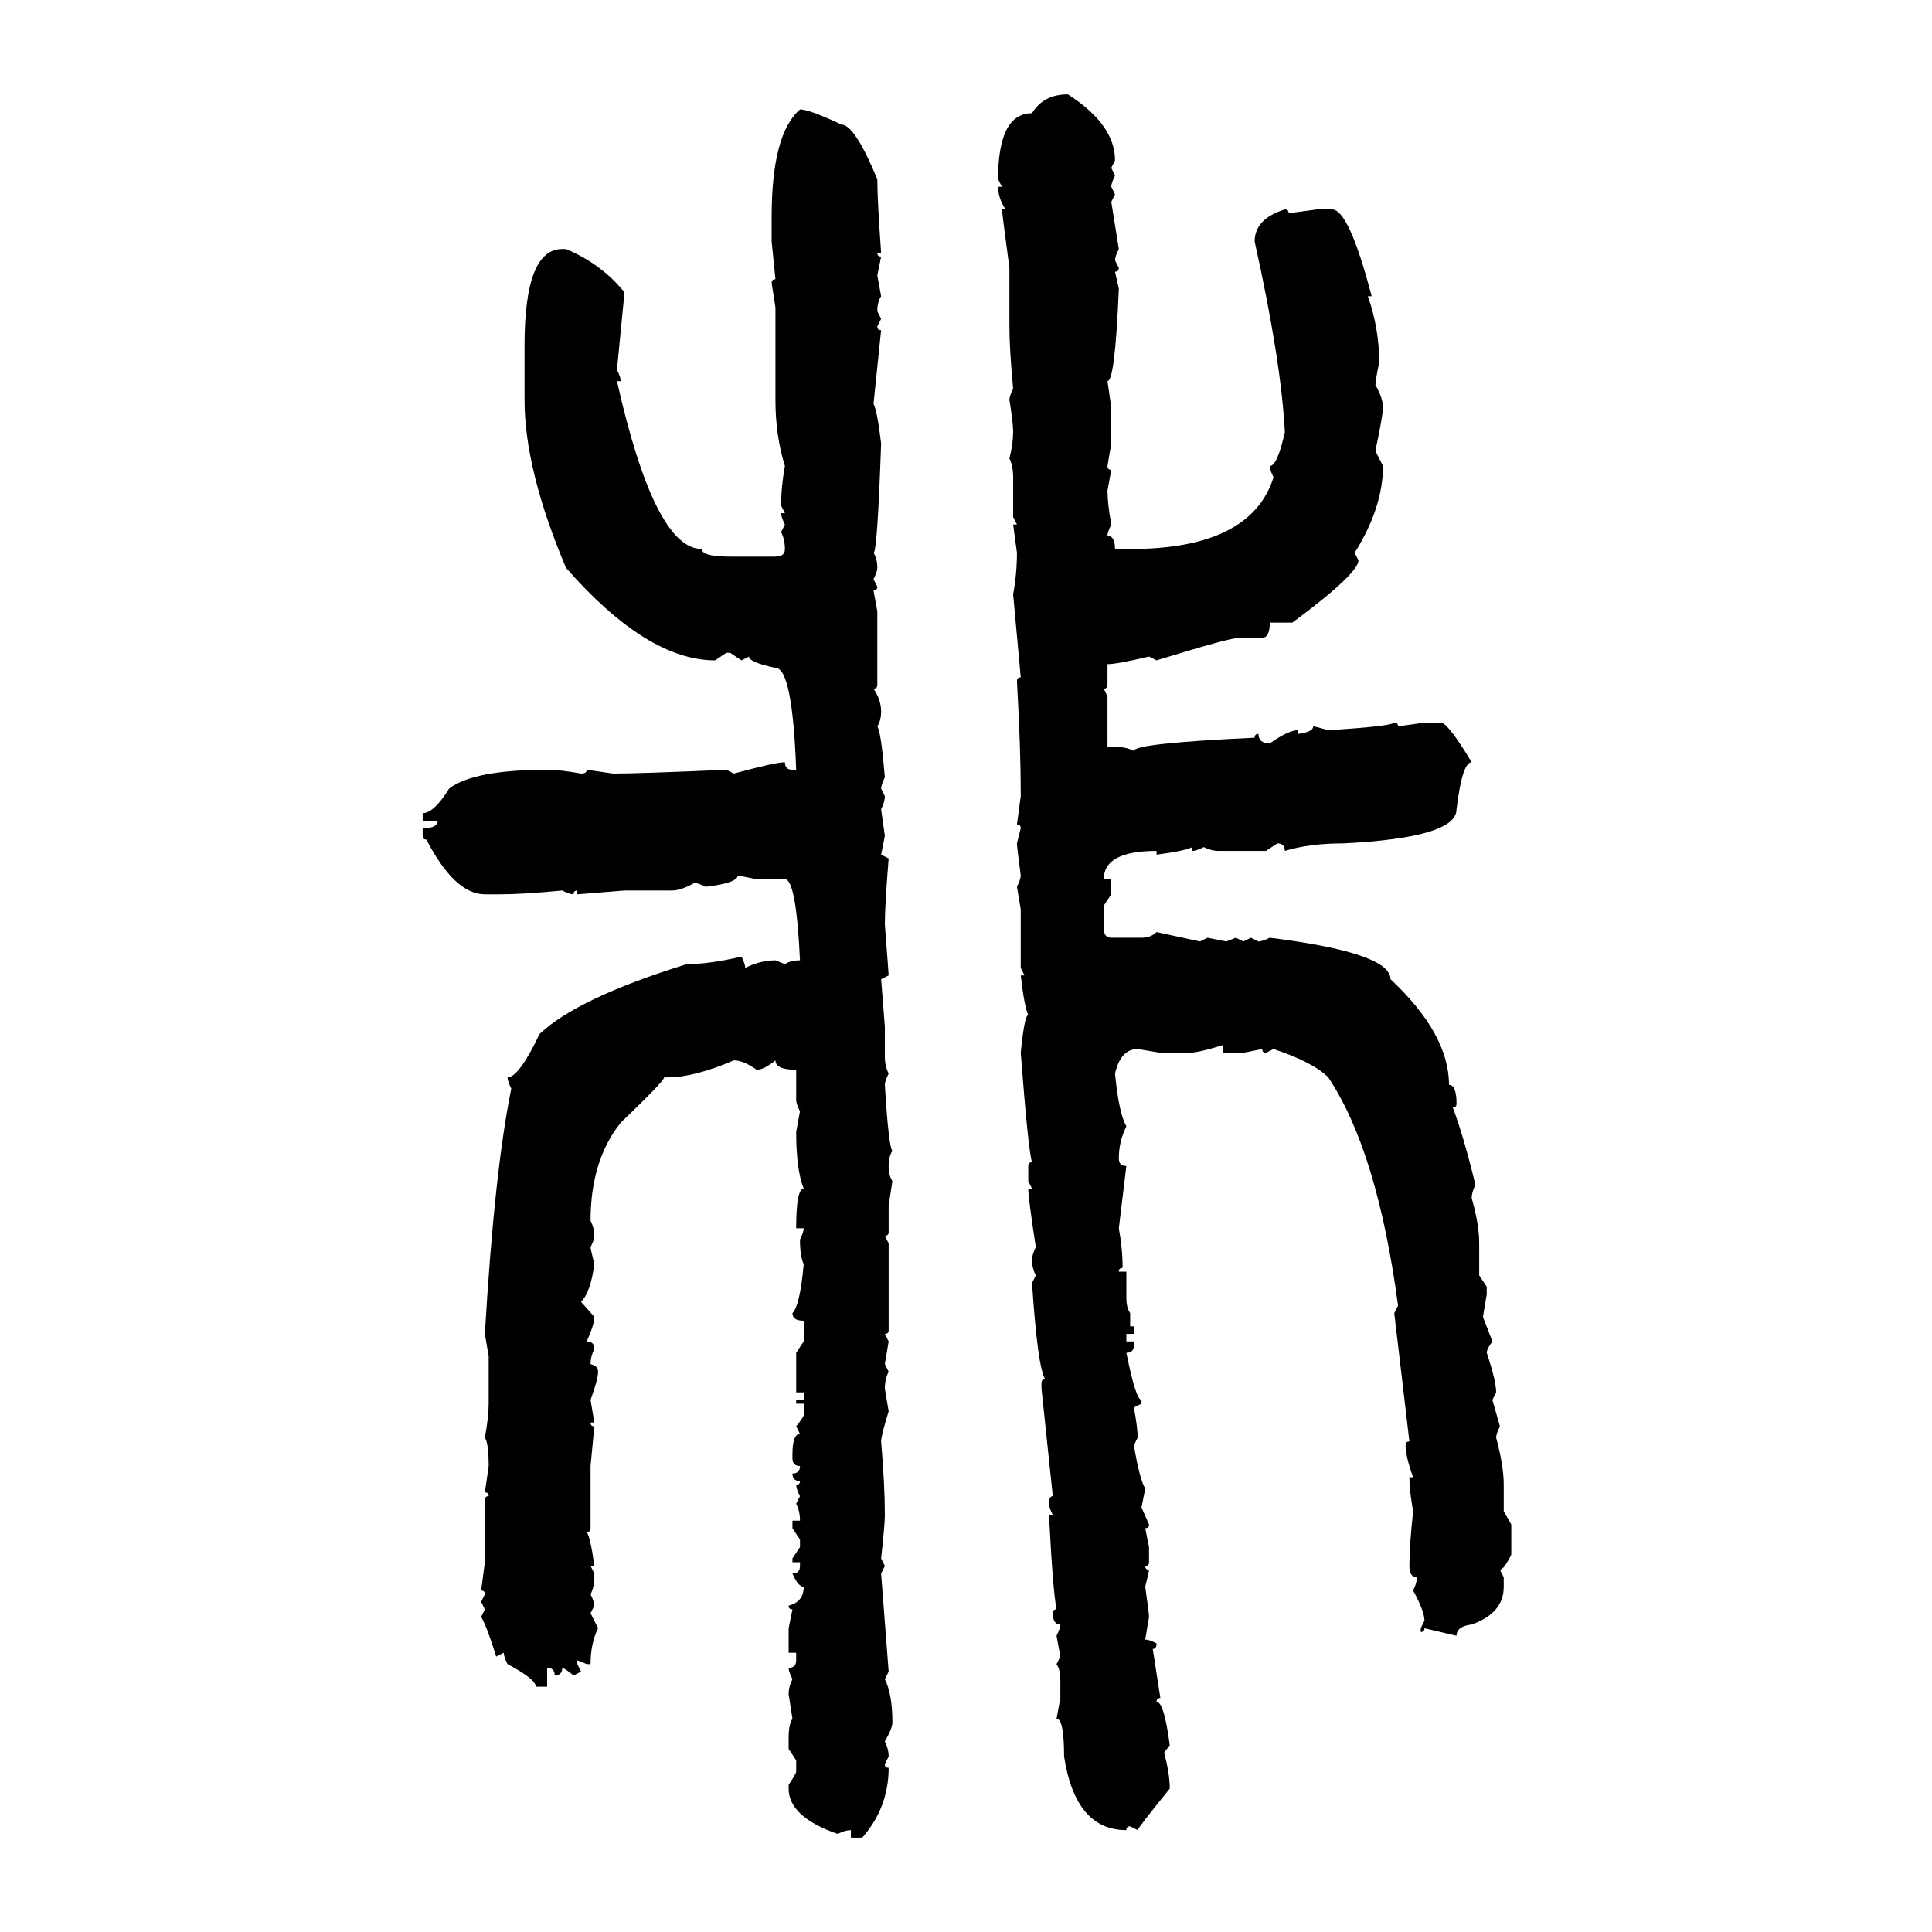 <svg xmlns="http://www.w3.org/2000/svg" xmlns:xlink="http://www.w3.org/1999/xlink" width="300" height="300"><path d="M165.82 14.65L165.82 14.65Q173.14 19.34 173.14 24.90L173.14 24.90L172.56 26.07L173.14 27.25Q172.56 28.42 172.56 29.00L172.56 29.00L173.14 30.18L172.56 31.35L173.73 38.67Q173.14 39.84 173.14 40.43L173.14 40.43L173.73 41.60Q173.73 42.19 173.14 42.19L173.14 42.19L173.73 44.82Q173.14 59.18 171.97 59.18L171.97 59.18L172.56 63.28L172.56 68.85L171.97 72.36Q171.97 72.95 172.56 72.95L172.56 72.95L171.97 76.17Q171.97 78.22 172.56 81.45L172.56 81.45Q171.97 82.62 171.97 83.20L171.97 83.20Q173.14 83.20 173.14 85.25L173.14 85.25L175.49 85.25Q194.24 85.25 197.75 74.12L197.75 74.12Q197.17 72.95 197.17 72.36L197.17 72.36Q198.34 72.36 199.51 67.09L199.51 67.09Q198.93 55.96 194.82 37.50L194.82 37.50Q194.82 33.98 199.51 32.52L199.51 32.52Q200.10 32.52 200.10 33.11L200.10 33.11L204.49 32.52L206.84 32.52Q209.47 32.52 212.99 46.00L212.99 46.00L212.40 46.00Q214.16 50.98 214.16 56.25L214.16 56.25Q213.57 59.18 213.57 59.77L213.57 59.77Q214.75 61.82 214.75 63.28L214.75 63.28Q214.75 64.45 213.57 70.02L213.57 70.02L214.75 72.36Q214.75 78.81 210.35 85.84L210.35 85.84L210.94 87.01Q210.94 89.06 200.68 96.68L200.68 96.68L197.17 96.68Q197.17 99.02 196.00 99.02L196.00 99.02L192.48 99.02Q191.02 99.02 179.59 102.54L179.59 102.54L178.42 101.95Q173.44 103.13 171.97 103.13L171.97 103.13L171.97 106.35Q171.97 106.93 171.39 106.93L171.39 106.93L171.97 108.11L171.97 116.02L173.73 116.02Q174.90 116.02 176.07 116.60L176.07 116.60Q176.07 115.43 194.82 114.55L194.82 114.55Q194.82 113.96 195.41 113.96L195.41 113.96Q195.41 115.43 197.17 115.43L197.17 115.43Q200.10 113.38 201.56 113.38L201.56 113.38L201.56 113.96Q203.91 113.67 203.91 112.79L203.91 112.79Q204.20 112.79 206.25 113.38L206.25 113.38Q215.92 112.79 216.50 112.21L216.50 112.21Q217.09 112.21 217.09 112.79L217.09 112.79L221.19 112.21L223.83 112.21Q225 112.50 228.52 118.36L228.52 118.36Q227.05 118.36 226.17 125.68L226.17 125.68Q226.17 130.08 208.59 130.96L208.59 130.96Q203.32 130.96 199.51 132.13L199.51 132.13Q199.51 130.96 198.34 130.96L198.34 130.96L196.58 132.13L189.26 132.13Q188.09 132.13 186.91 131.54L186.91 131.54Q185.74 132.13 185.16 132.13L185.16 132.13L185.16 131.54Q183.98 132.13 179.59 132.71L179.59 132.71L179.59 132.13Q171.39 132.13 171.39 136.52L171.39 136.52L172.56 136.52L172.56 138.87L171.39 140.63L171.39 144.14Q171.39 145.61 172.56 145.61L172.56 145.61L177.25 145.61Q178.71 145.61 179.59 144.73L179.59 144.73L186.33 146.19L187.50 145.61L190.43 146.19L191.89 145.61L193.07 146.19L194.24 145.61L195.41 146.19Q196.00 146.19 197.17 145.61L197.17 145.61Q215.92 147.95 215.92 152.05L215.92 152.05Q225 160.55 225 168.46L225 168.46Q226.17 168.46 226.17 171.39L226.17 171.39Q226.17 171.97 225.59 171.97L225.59 171.97Q227.34 176.66 229.10 183.98L229.10 183.98Q228.52 185.16 228.52 186.04L228.52 186.04Q229.69 190.14 229.69 193.07L229.69 193.07L229.69 198.05L230.86 199.80L230.86 200.98L230.27 204.49L231.74 208.30Q230.86 209.47 230.86 210.06L230.86 210.06Q232.32 214.45 232.32 216.21L232.32 216.21L231.74 217.38L232.91 221.48Q232.32 222.66 232.32 223.24L232.32 223.24Q233.50 227.64 233.50 230.57L233.50 230.57L233.50 234.67L234.67 236.72L234.67 241.41Q233.50 243.75 232.91 243.75L232.91 243.75L233.50 244.92L233.50 246.39Q233.50 250.49 228.52 252.25L228.52 252.25Q226.17 252.54 226.17 254.00L226.17 254.00L221.19 252.83Q221.19 253.42 220.61 253.42L220.61 253.42L220.61 252.83L221.19 251.66Q221.19 250.20 219.43 246.97L219.43 246.97Q220.02 245.80 220.02 244.92L220.02 244.92Q218.85 244.92 218.85 243.16L218.85 243.16Q218.85 239.94 219.43 234.67L219.43 234.67Q218.85 231.45 218.85 229.39L218.85 229.39L219.43 229.39Q218.26 226.17 218.26 224.41L218.26 224.41Q218.26 223.83 218.85 223.83L218.85 223.83L216.50 203.91L217.09 202.73Q213.87 178.71 206.25 167.29L206.25 167.29Q203.91 164.94 197.75 162.89L197.75 162.89L196.58 163.48Q196.00 163.48 196.00 162.89L196.00 162.89L193.07 163.48L189.84 163.48L189.84 162.30Q186.04 163.48 184.57 163.48L184.57 163.48L180.18 163.48L176.66 162.89Q174.02 162.89 173.14 166.70L173.14 166.70Q173.73 172.85 174.90 174.90L174.90 174.90Q173.73 177.25 173.73 179.88L173.73 179.88Q173.73 181.05 174.90 181.05L174.90 181.05L173.73 190.72Q174.32 193.95 174.32 196.88L174.32 196.88Q173.73 196.88 173.73 197.46L173.73 197.46L174.90 197.46L174.90 201.56Q174.90 203.03 175.49 203.91L175.49 203.91L175.49 205.96L176.07 205.96L176.07 207.13L174.90 207.13L174.90 208.30L176.07 208.30L176.07 208.89Q176.07 210.06 174.90 210.06L174.90 210.06Q176.37 217.38 177.25 217.38L177.25 217.38L177.25 217.97L176.07 218.55Q176.66 221.78 176.66 223.24L176.66 223.24L176.07 224.41Q176.95 229.69 177.83 231.15L177.83 231.15L177.25 234.08L178.42 236.72Q178.42 237.30 177.83 237.30L177.83 237.30L178.42 240.23L178.42 242.58Q178.42 243.16 177.83 243.16L177.83 243.16Q177.83 243.75 178.42 243.75L178.42 243.75Q178.42 244.04 177.83 246.39L177.83 246.39Q178.42 250.49 178.42 251.07L178.42 251.07L177.83 254.59Q178.42 254.59 179.59 255.18L179.59 255.18Q179.59 256.05 179.00 256.05L179.00 256.05L180.18 263.67Q179.59 263.67 179.59 264.26L179.59 264.26Q180.76 264.26 181.64 271.00L181.64 271.00L180.76 272.17Q181.64 275.39 181.64 277.73L181.64 277.73Q176.66 283.89 176.66 284.18L176.66 284.18L175.49 283.59Q174.90 283.59 174.90 284.18L174.90 284.18Q166.99 284.18 165.23 272.75L165.23 272.75Q165.23 266.89 164.06 266.89L164.06 266.89L164.65 263.67L164.65 260.74Q164.65 259.28 164.06 258.40L164.06 258.40L164.65 257.23L164.06 254.00Q164.65 252.83 164.65 252.25L164.65 252.25Q163.48 252.25 163.48 250.49L163.48 250.49Q163.48 249.90 164.06 249.90L164.06 249.90Q163.48 246.97 162.89 235.25L162.89 235.25L163.48 235.25Q162.89 234.08 162.89 233.50L162.89 233.50Q162.89 232.32 163.48 232.32L163.48 232.32L161.72 215.63L161.72 214.75Q161.72 214.16 162.30 214.16L162.30 214.16Q161.13 212.40 160.25 199.22L160.25 199.22L160.84 198.05Q160.25 196.88 160.25 195.70L160.25 195.70Q160.25 194.82 160.84 193.65L160.84 193.65Q159.67 186.04 159.67 184.57L159.67 184.57L160.25 184.57L159.67 183.40L159.67 181.05Q159.67 180.47 160.25 180.47L160.25 180.47Q159.67 178.71 158.50 163.48L158.50 163.48Q159.08 157.62 159.67 157.62L159.67 157.62Q159.08 156.45 158.50 151.46L158.50 151.46L159.08 151.46L158.50 150.29L158.50 141.21L157.91 137.70Q158.50 136.52 158.50 135.94L158.50 135.94Q157.91 131.54 157.91 130.96L157.91 130.96L158.50 128.61Q158.50 128.03 157.91 128.03L157.91 128.03L158.50 123.63L158.50 123.05Q158.50 116.31 157.91 105.76L157.91 105.76Q157.91 105.18 158.50 105.18L158.50 105.18L157.32 92.29Q157.91 89.06 157.91 85.84L157.91 85.84L157.32 81.45L157.91 81.45L157.32 80.27L157.32 74.12Q157.32 72.36 156.74 71.19L156.74 71.19Q157.32 68.85 157.32 67.09L157.32 67.09Q157.32 65.63 156.74 62.11L156.74 62.11Q156.74 61.52 157.32 60.35L157.32 60.35Q156.74 54.20 156.74 50.68L156.74 50.68L156.74 41.60Q155.57 32.81 155.57 32.52L155.57 32.52L156.15 32.52Q154.98 30.76 154.98 29.00L154.98 29.00L155.57 29.00L154.98 27.83Q154.98 17.58 160.25 17.58L160.25 17.58Q162.01 14.65 165.82 14.65ZM124.22 16.99L124.22 16.99Q125.68 16.99 130.66 19.34L130.66 19.34Q132.71 19.34 136.23 27.83L136.23 27.83Q136.23 31.05 136.82 39.26L136.82 39.26L136.23 39.26Q136.23 39.84 136.82 39.84L136.82 39.84L136.23 42.77L136.82 46.00Q136.23 46.88 136.23 48.34L136.23 48.34L136.82 49.51L136.23 50.68Q136.23 51.27 136.82 51.27L136.82 51.27L135.64 62.70Q136.23 63.87 136.82 68.85L136.82 68.85Q136.23 85.84 135.64 85.84L135.64 85.84Q136.23 86.72 136.23 88.18L136.23 88.18Q136.23 88.77 135.64 89.94L135.64 89.94L136.23 91.11Q136.23 91.70 135.64 91.70L135.64 91.70L136.23 94.92L136.23 106.35Q136.23 106.93 135.64 106.93L135.64 106.93Q136.82 108.69 136.82 110.45L136.82 110.45Q136.82 111.91 136.23 112.79L136.23 112.79Q136.82 113.67 137.40 120.70L137.40 120.70Q136.82 121.88 136.82 122.46L136.82 122.46L137.40 123.63Q137.40 124.51 136.82 125.68L136.82 125.68L137.40 129.79L136.82 132.71L137.99 133.30Q137.40 140.63 137.40 143.55L137.40 143.55Q137.99 151.17 137.99 151.46L137.99 151.46L136.82 152.05L137.40 159.38L137.40 164.06Q137.40 165.53 137.99 166.70L137.99 166.70Q137.40 167.87 137.40 168.46L137.40 168.46Q137.99 178.13 138.57 178.71L138.57 178.71Q137.99 179.59 137.99 181.05L137.99 181.05Q137.99 182.52 138.57 183.40L138.57 183.40L137.99 187.21L137.99 191.31Q137.99 191.89 137.40 191.89L137.40 191.89L137.99 193.07L137.99 206.54Q137.99 207.13 137.40 207.13L137.40 207.13L137.99 208.30L137.40 211.82L137.99 212.99Q137.40 214.16 137.40 215.63L137.40 215.63L137.99 219.14Q136.82 222.95 136.82 223.83L136.82 223.83Q137.40 230.57 137.40 235.25L137.40 235.25Q137.40 236.72 136.82 241.99L136.82 241.99L137.40 243.16L136.82 244.34L137.99 259.57L137.40 260.74Q138.57 263.09 138.57 267.48L138.57 267.48Q138.57 268.36 137.40 270.41L137.40 270.41Q137.99 271.58 137.99 272.75L137.99 272.75L137.40 273.93Q137.40 274.51 137.99 274.51L137.99 274.51Q137.99 280.66 133.89 285.35L133.89 285.35L132.13 285.35L132.13 284.18Q131.25 284.18 130.08 284.77L130.08 284.77Q122.46 282.13 122.46 277.73L122.46 277.73L122.46 277.15Q123.63 275.39 123.63 275.10L123.63 275.10L123.63 273.34L122.46 271.58L122.46 269.82Q122.46 267.77 123.05 266.89L123.05 266.89L122.46 263.09Q122.46 261.91 123.05 260.74L123.05 260.74Q122.46 259.57 122.46 258.98L122.46 258.98Q123.63 258.98 123.63 257.81L123.63 257.81L123.63 256.64L122.46 256.64L122.46 252.83L123.05 249.90Q122.46 249.90 122.46 249.32L122.46 249.32Q124.80 248.73 124.80 246.39L124.80 246.39Q123.93 246.39 123.05 244.34L123.05 244.34Q124.22 244.34 124.22 243.16L124.22 243.16L124.22 242.58L123.05 242.58L123.05 241.99L124.22 240.23L124.22 239.06L123.05 237.30L123.05 236.13L124.22 236.13Q124.22 234.67 123.63 233.50L123.63 233.50L124.22 232.32Q123.63 231.15 123.63 230.57L123.63 230.57Q124.22 230.57 124.22 229.98L124.22 229.98Q123.05 229.98 123.05 228.81L123.05 228.81Q124.22 228.81 124.22 227.64L124.22 227.64Q123.05 227.64 123.05 226.46L123.05 226.46L123.05 225.88Q123.05 222.66 124.22 222.66L124.22 222.66L123.63 221.48Q124.80 220.02 124.80 219.73L124.80 219.73L124.80 217.97L123.63 217.97L123.63 217.38L124.80 217.38L124.80 216.21L123.63 216.21L123.63 210.06L124.80 208.30L124.80 205.08Q123.05 205.08 123.05 203.91L123.05 203.91Q124.22 202.73 124.80 196.29L124.80 196.29Q124.22 195.12 124.22 192.48L124.22 192.48Q124.80 191.31 124.80 190.72L124.80 190.72L123.63 190.72Q123.63 184.57 124.80 184.57L124.80 184.57Q123.63 181.64 123.63 175.78L123.63 175.78L124.22 172.56Q123.63 171.39 123.63 170.80L123.63 170.80L123.63 166.11Q120.41 166.11 120.41 164.65L120.41 164.65Q118.65 166.11 117.48 166.11L117.48 166.11Q115.43 164.65 113.96 164.65L113.96 164.65Q107.81 167.29 103.71 167.29L103.71 167.29L103.13 167.29Q103.13 167.87 96.39 174.32L96.39 174.32Q91.70 180.18 91.70 189.55L91.70 189.55Q92.29 190.72 92.29 191.89L92.29 191.89Q92.29 192.48 91.70 193.65L91.70 193.65Q91.70 193.95 92.29 196.29L92.29 196.29Q91.70 200.68 90.23 202.15L90.23 202.15L92.29 204.49Q92.29 205.66 91.11 208.30L91.11 208.30Q92.29 208.30 92.29 209.47L92.29 209.47Q91.70 210.64 91.70 211.82L91.70 211.82Q92.87 212.11 92.87 212.99L92.87 212.99Q92.87 214.16 91.70 217.38L91.70 217.38L92.29 220.90L91.70 220.90Q91.70 221.48 92.29 221.48L92.29 221.48L91.70 227.64L91.70 237.30Q91.70 237.89 91.11 237.89L91.11 237.89Q91.70 238.77 92.29 243.16L92.29 243.16L91.70 243.16L92.29 244.34L92.29 244.92Q92.29 246.39 91.70 247.56L91.70 247.56Q92.29 248.73 92.29 249.32L92.29 249.32L91.70 250.49L92.87 252.83Q91.70 255.18 91.70 258.40L91.70 258.40L91.11 258.40L89.65 257.81L89.65 258.40L90.23 259.57L89.06 260.16Q87.60 258.98 87.30 258.98L87.30 258.98Q87.30 260.16 86.13 260.16L86.13 260.16Q86.13 258.98 84.96 258.98L84.96 258.98L84.96 261.91L83.20 261.91Q83.20 260.74 78.81 258.40L78.81 258.40Q78.22 257.23 78.22 256.64L78.22 256.64L77.05 257.23Q75.59 252.54 74.71 251.07L74.71 251.07L75.29 249.90L74.71 248.73L75.29 247.56Q75.29 246.97 74.71 246.97L74.71 246.97L75.29 242.58L75.29 232.91Q75.29 232.32 75.88 232.32L75.88 232.32Q75.88 231.74 75.29 231.74L75.29 231.74L75.88 227.64Q75.88 224.12 75.29 223.24L75.29 223.24Q75.88 220.02 75.88 217.97L75.88 217.97L75.88 210.64L75.29 207.13Q76.76 181.93 79.39 169.04L79.39 169.04Q78.81 167.87 78.81 167.29L78.81 167.29Q80.57 167.29 83.79 160.55L83.79 160.55Q89.65 154.98 106.64 149.71L106.64 149.71Q110.16 149.71 115.14 148.54L115.14 148.54Q115.72 149.71 115.72 150.29L115.72 150.29Q118.07 149.12 120.41 149.12L120.41 149.12L121.88 149.71Q122.75 149.12 124.22 149.12L124.22 149.12Q123.63 136.52 121.88 136.52L121.88 136.52L117.48 136.52L114.55 135.94Q114.55 137.11 109.57 137.70L109.57 137.70Q108.40 137.11 107.81 137.11L107.81 137.11Q105.76 138.28 104.30 138.28L104.30 138.28L96.97 138.28L89.65 138.87L89.65 138.28Q89.06 138.28 89.06 138.87L89.06 138.87Q88.48 138.87 87.30 138.28L87.30 138.28Q81.15 138.87 77.64 138.87L77.64 138.87L75.29 138.87Q70.61 138.87 66.21 130.37L66.21 130.37Q65.63 130.37 65.63 129.79L65.63 129.79L65.63 128.61Q67.97 128.61 67.97 127.44L67.97 127.44L65.63 127.44L65.63 126.27Q67.38 126.27 69.73 122.46L69.73 122.46Q73.54 119.53 84.96 119.53L84.96 119.53Q87.01 119.53 90.23 120.12L90.23 120.12Q91.11 120.12 91.11 119.53L91.11 119.53L95.21 120.12Q99.32 120.12 112.79 119.53L112.79 119.53L113.96 120.12Q120.41 118.36 121.88 118.36L121.88 118.36Q121.88 119.53 123.05 119.53L123.05 119.53L123.63 119.53Q123.05 103.71 120.41 103.71L120.41 103.71Q116.31 102.83 116.31 101.95L116.31 101.95L115.14 102.54L113.38 101.37L112.79 101.37L111.04 102.54Q100.49 102.54 87.89 88.18L87.89 88.18Q81.45 72.95 81.45 62.11L81.45 62.11L81.45 53.61Q81.45 38.67 87.30 38.67L87.30 38.67L87.89 38.67Q93.46 41.02 96.97 45.41L96.97 45.41L95.80 57.42Q96.39 58.59 96.39 59.18L96.39 59.18L95.80 59.18Q101.66 85.25 108.98 85.25L108.98 85.25Q108.98 86.43 113.38 86.43L113.38 86.43L120.41 86.43Q121.88 86.43 121.88 85.25L121.88 85.25Q121.88 83.79 121.29 82.62L121.29 82.62L121.88 81.45Q121.29 80.27 121.29 79.69L121.29 79.69L121.88 79.69L121.29 78.52Q121.29 75.59 121.88 72.36L121.88 72.36Q120.41 67.68 120.41 62.11L120.41 62.11L120.41 47.75L119.82 43.95Q119.82 43.36 120.41 43.36L120.41 43.36L119.82 37.50L119.82 33.69Q119.82 20.80 124.22 16.99Z"/></svg>